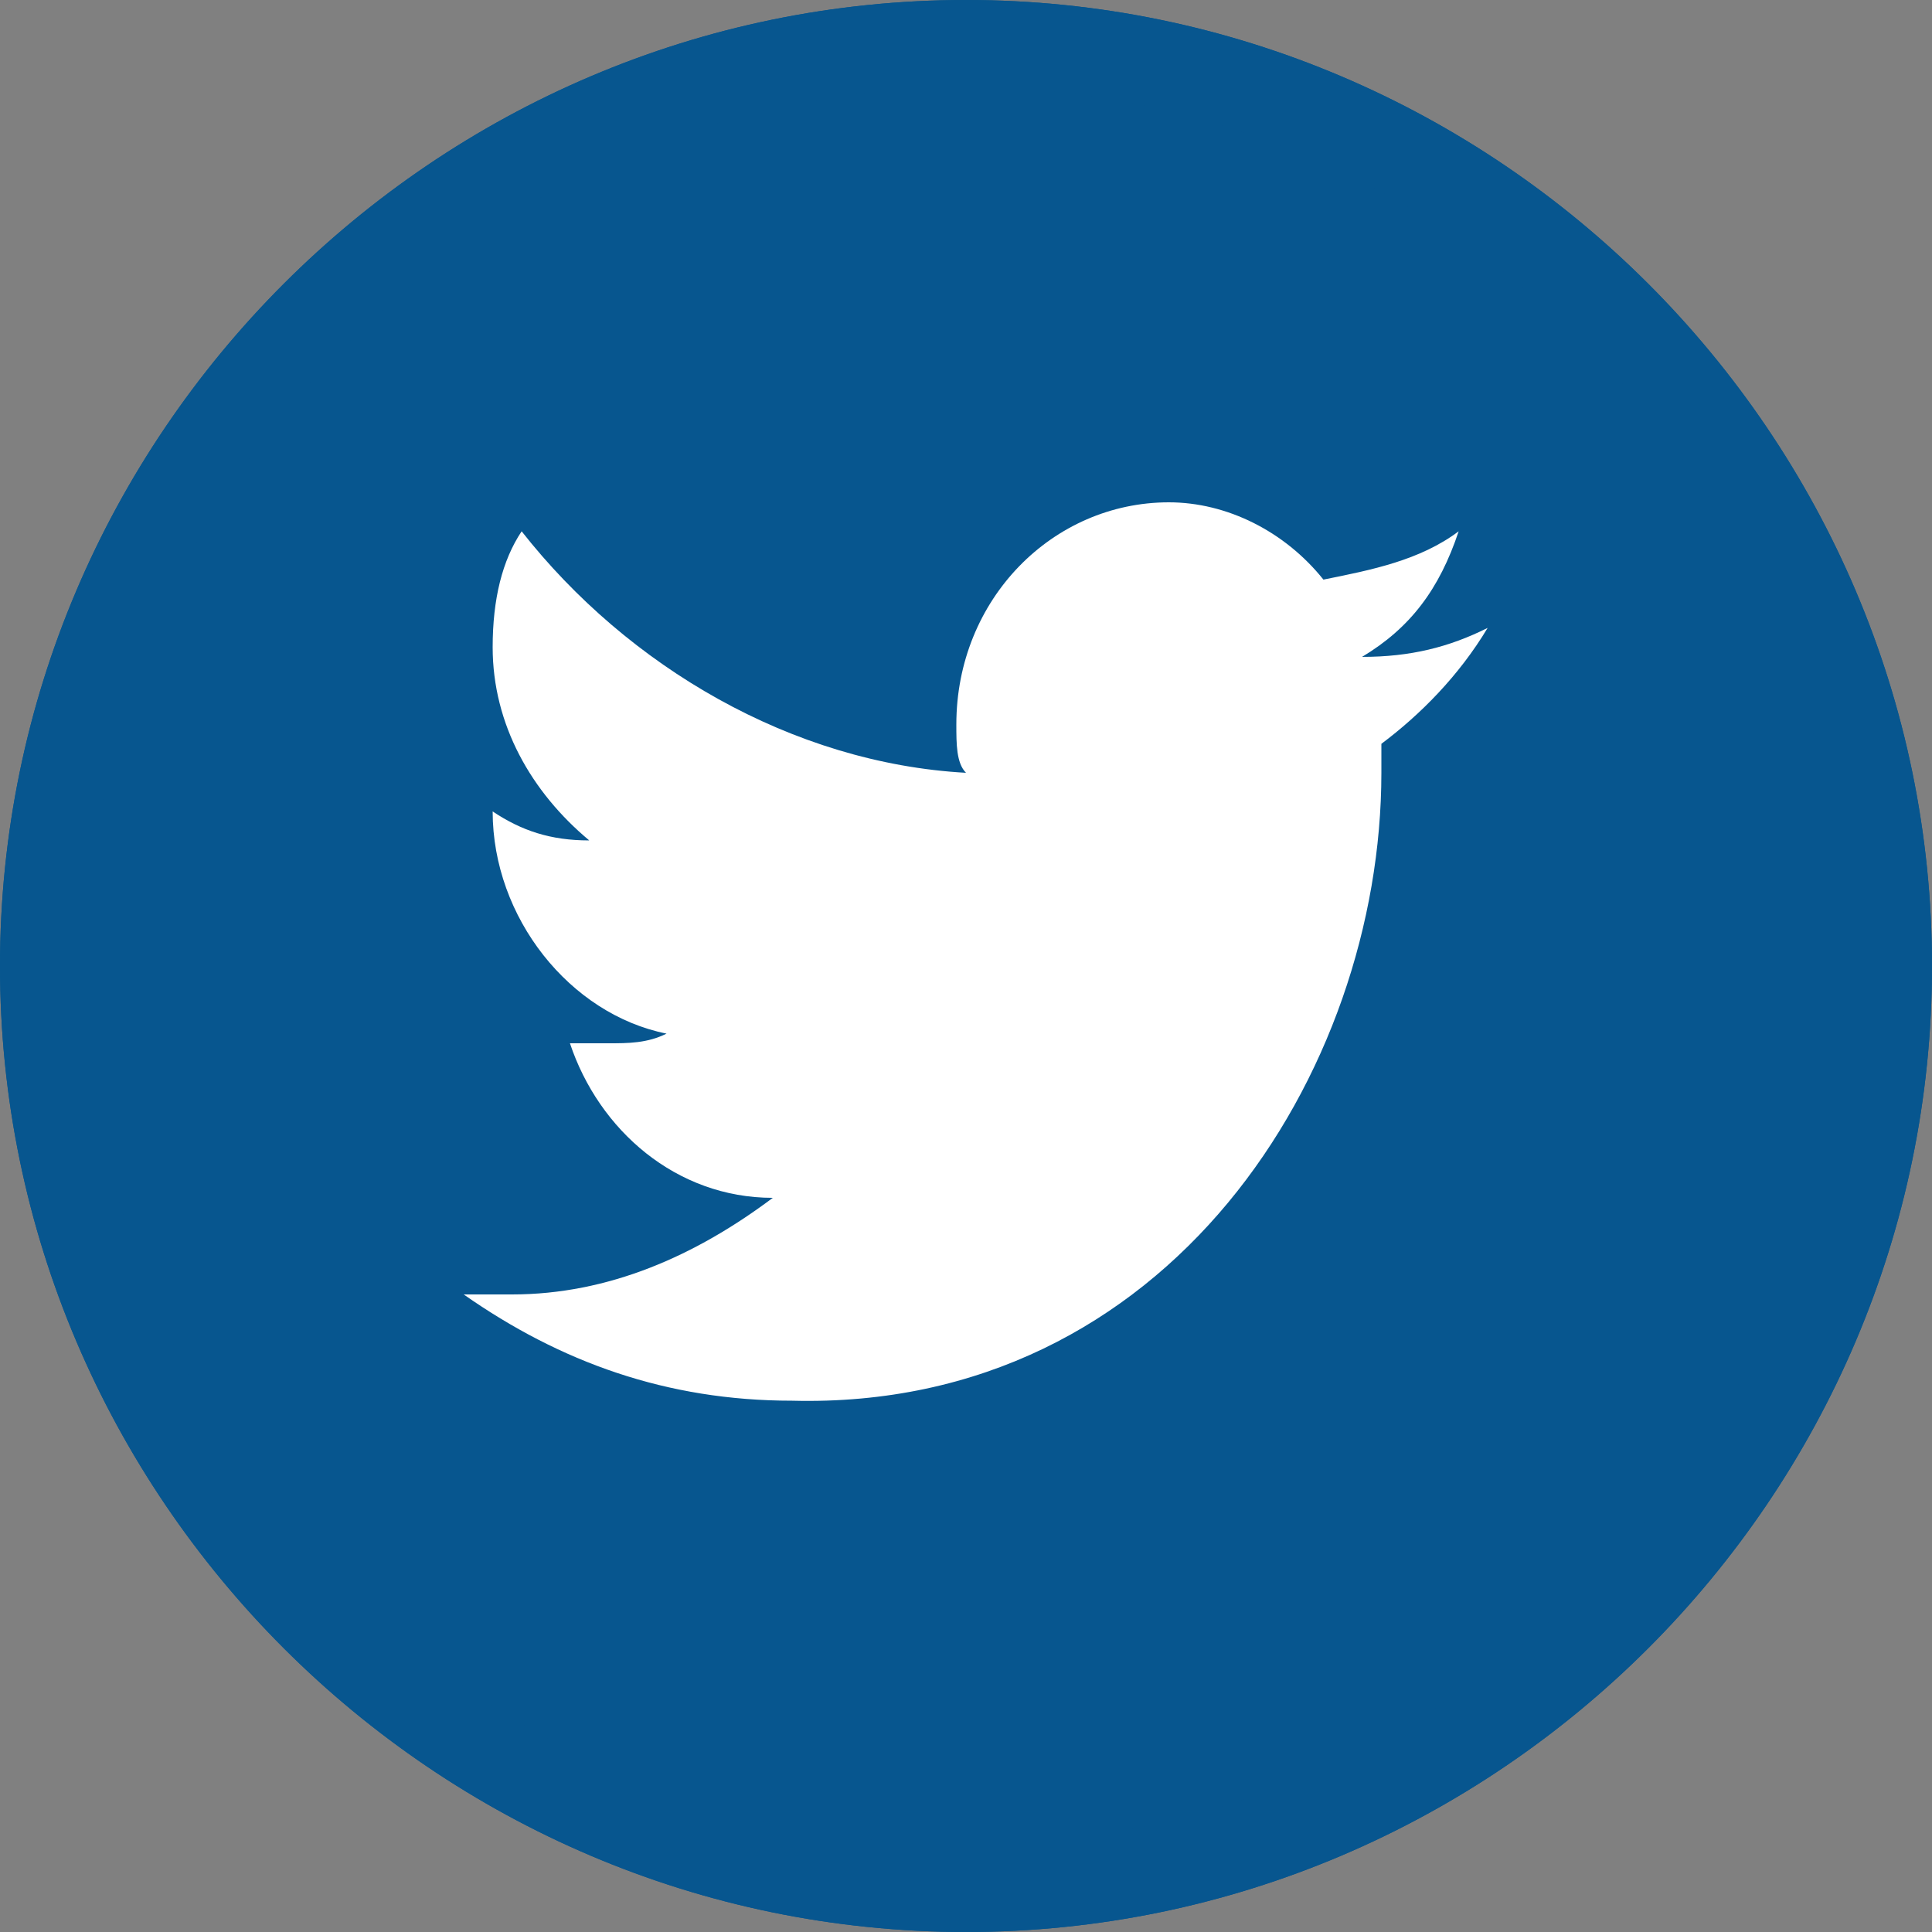 <?xml version="1.0" encoding="utf-8"?>
<!-- Generator: Adobe Illustrator 19.0.0, SVG Export Plug-In . SVG Version: 6.00 Build 0)  -->
<svg version="1.1" id="Capa_1" xmlns="http://www.w3.org/2000/svg" xmlns:xlink="http://www.w3.org/1999/xlink" x="0px" y="0px"
	 viewBox="-287 410.9 20 20" style="enable-background:new -287 410.9 20 20;" xml:space="preserve">
<rect x="-287" y="410.9" width="20" height="20" fill="#808080" stroke="none"/>
<style type="text/css">
	.st0{fill:#07568F;}
	.st1{fill:#FFFFFF;}
</style>
<g>
	<g>
		<path class="st0" d="M-267,420.9c0-5.5-4.5-10-10-10s-10,4.5-10,10s4.5,10,10,10S-267,426.4-267,420.9z"/>
		<path class="st1" d="M-272.7,418.9c0-0.1,0-0.2,0-0.3c0.4-0.3,0.8-0.7,1.1-1.2c-0.4,0.2-0.8,0.3-1.3,0.3c0.5-0.3,0.8-0.7,1-1.3
			c-0.4,0.3-0.9,0.4-1.4,0.5c-0.4-0.5-1-0.8-1.6-0.8c-1.2,0-2.2,1-2.2,2.3c0,0.2,0,0.4,0.1,0.5c-1.8-0.1-3.5-1.1-4.6-2.5
			c-0.2,0.3-0.3,0.7-0.3,1.2c0,0.8,0.4,1.5,1,2c-0.4,0-0.7-0.1-1-0.3l0,0c0,1.1,0.8,2.1,1.8,2.3c-0.2,0.1-0.4,0.1-0.6,0.1
			c-0.1,0-0.3,0-0.4,0c0.3,0.9,1.1,1.6,2.1,1.6c-0.8,0.6-1.7,1-2.7,1c-0.2,0-0.4,0-0.5,0c1,0.7,2.1,1.1,3.4,1.1
			C-274.9,425.5-272.7,422-272.7,418.9z"/>
		<path class="st0" d="M-267,420.9c0-5.5-4.5-10-10-10s-10,4.5-10,10s4.5,10,10,10S-267,426.4-267,420.9z M-286.1,420.9
			c0-5,4.1-9.1,9.1-9.1s9.1,4.1,9.1,9.1s-4.1,9.1-9.1,9.1S-286.1,425.9-286.1,420.9z"/>
	</g>
</g>
</svg>
